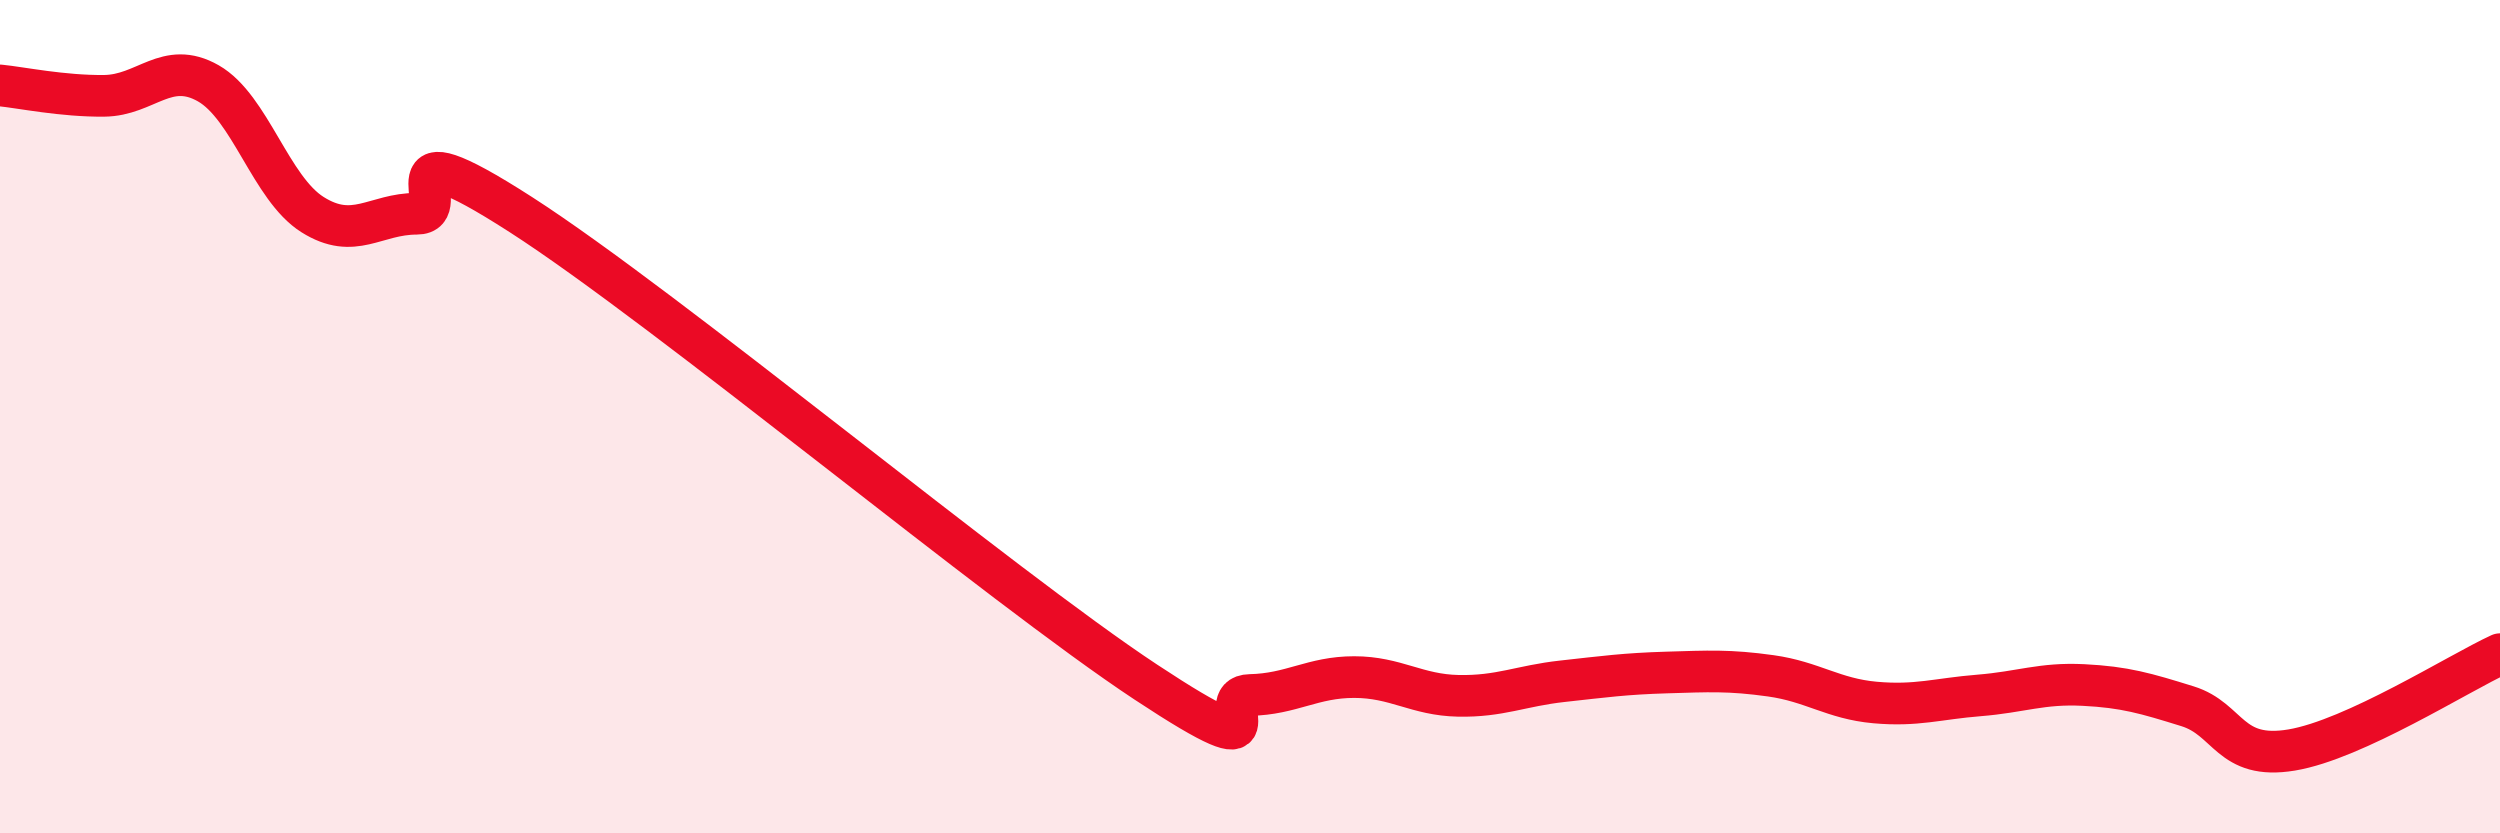 
    <svg width="60" height="20" viewBox="0 0 60 20" xmlns="http://www.w3.org/2000/svg">
      <path
        d="M 0,2.05 C 0.5,2.1 1.5,2.31 2.5,2.3 C 3.5,2.29 4,1.43 5,2 C 6,2.57 6.5,4.52 7.5,5.15 C 8.5,5.78 9,5.13 10,5.13 C 11,5.13 9,2.9 12.5,5.15 C 16,7.4 24,14.06 27.5,16.37 C 31,18.68 29,16.7 30,16.68 C 31,16.66 31.5,16.25 32.5,16.25 C 33.5,16.25 34,16.68 35,16.7 C 36,16.72 36.5,16.46 37.5,16.35 C 38.5,16.24 39,16.17 40,16.14 C 41,16.11 41.5,16.08 42.5,16.22 C 43.5,16.36 44,16.77 45,16.86 C 46,16.95 46.5,16.77 47.5,16.69 C 48.5,16.61 49,16.39 50,16.44 C 51,16.49 51.5,16.64 52.5,16.95 C 53.5,17.26 53.5,18.25 55,18 C 56.5,17.75 59,16.16 60,15.7L60 20L0 20Z"
        fill="#EB0A25"
        opacity="0.1"
        stroke-linecap="round"
        stroke-linejoin="round"
      />
      <path
        d="M 0,2.05 C 0.5,2.1 1.5,2.31 2.5,2.3 C 3.5,2.29 4,1.43 5,2 C 6,2.57 6.5,4.52 7.5,5.15 C 8.5,5.78 9,5.13 10,5.13 C 11,5.13 9,2.9 12.5,5.15 C 16,7.4 24,14.06 27.5,16.37 C 31,18.68 29,16.7 30,16.68 C 31,16.66 31.5,16.25 32.5,16.25 C 33.5,16.25 34,16.68 35,16.7 C 36,16.72 36.5,16.46 37.5,16.35 C 38.5,16.24 39,16.17 40,16.14 C 41,16.11 41.5,16.08 42.5,16.22 C 43.5,16.36 44,16.77 45,16.86 C 46,16.95 46.5,16.77 47.5,16.69 C 48.5,16.61 49,16.39 50,16.44 C 51,16.49 51.5,16.64 52.5,16.95 C 53.5,17.26 53.5,18.25 55,18 C 56.5,17.75 59,16.16 60,15.7"
        stroke="#EB0A25"
        stroke-width="1"
        fill="none"
        stroke-linecap="round"
        stroke-linejoin="round"
      />
    </svg>
  